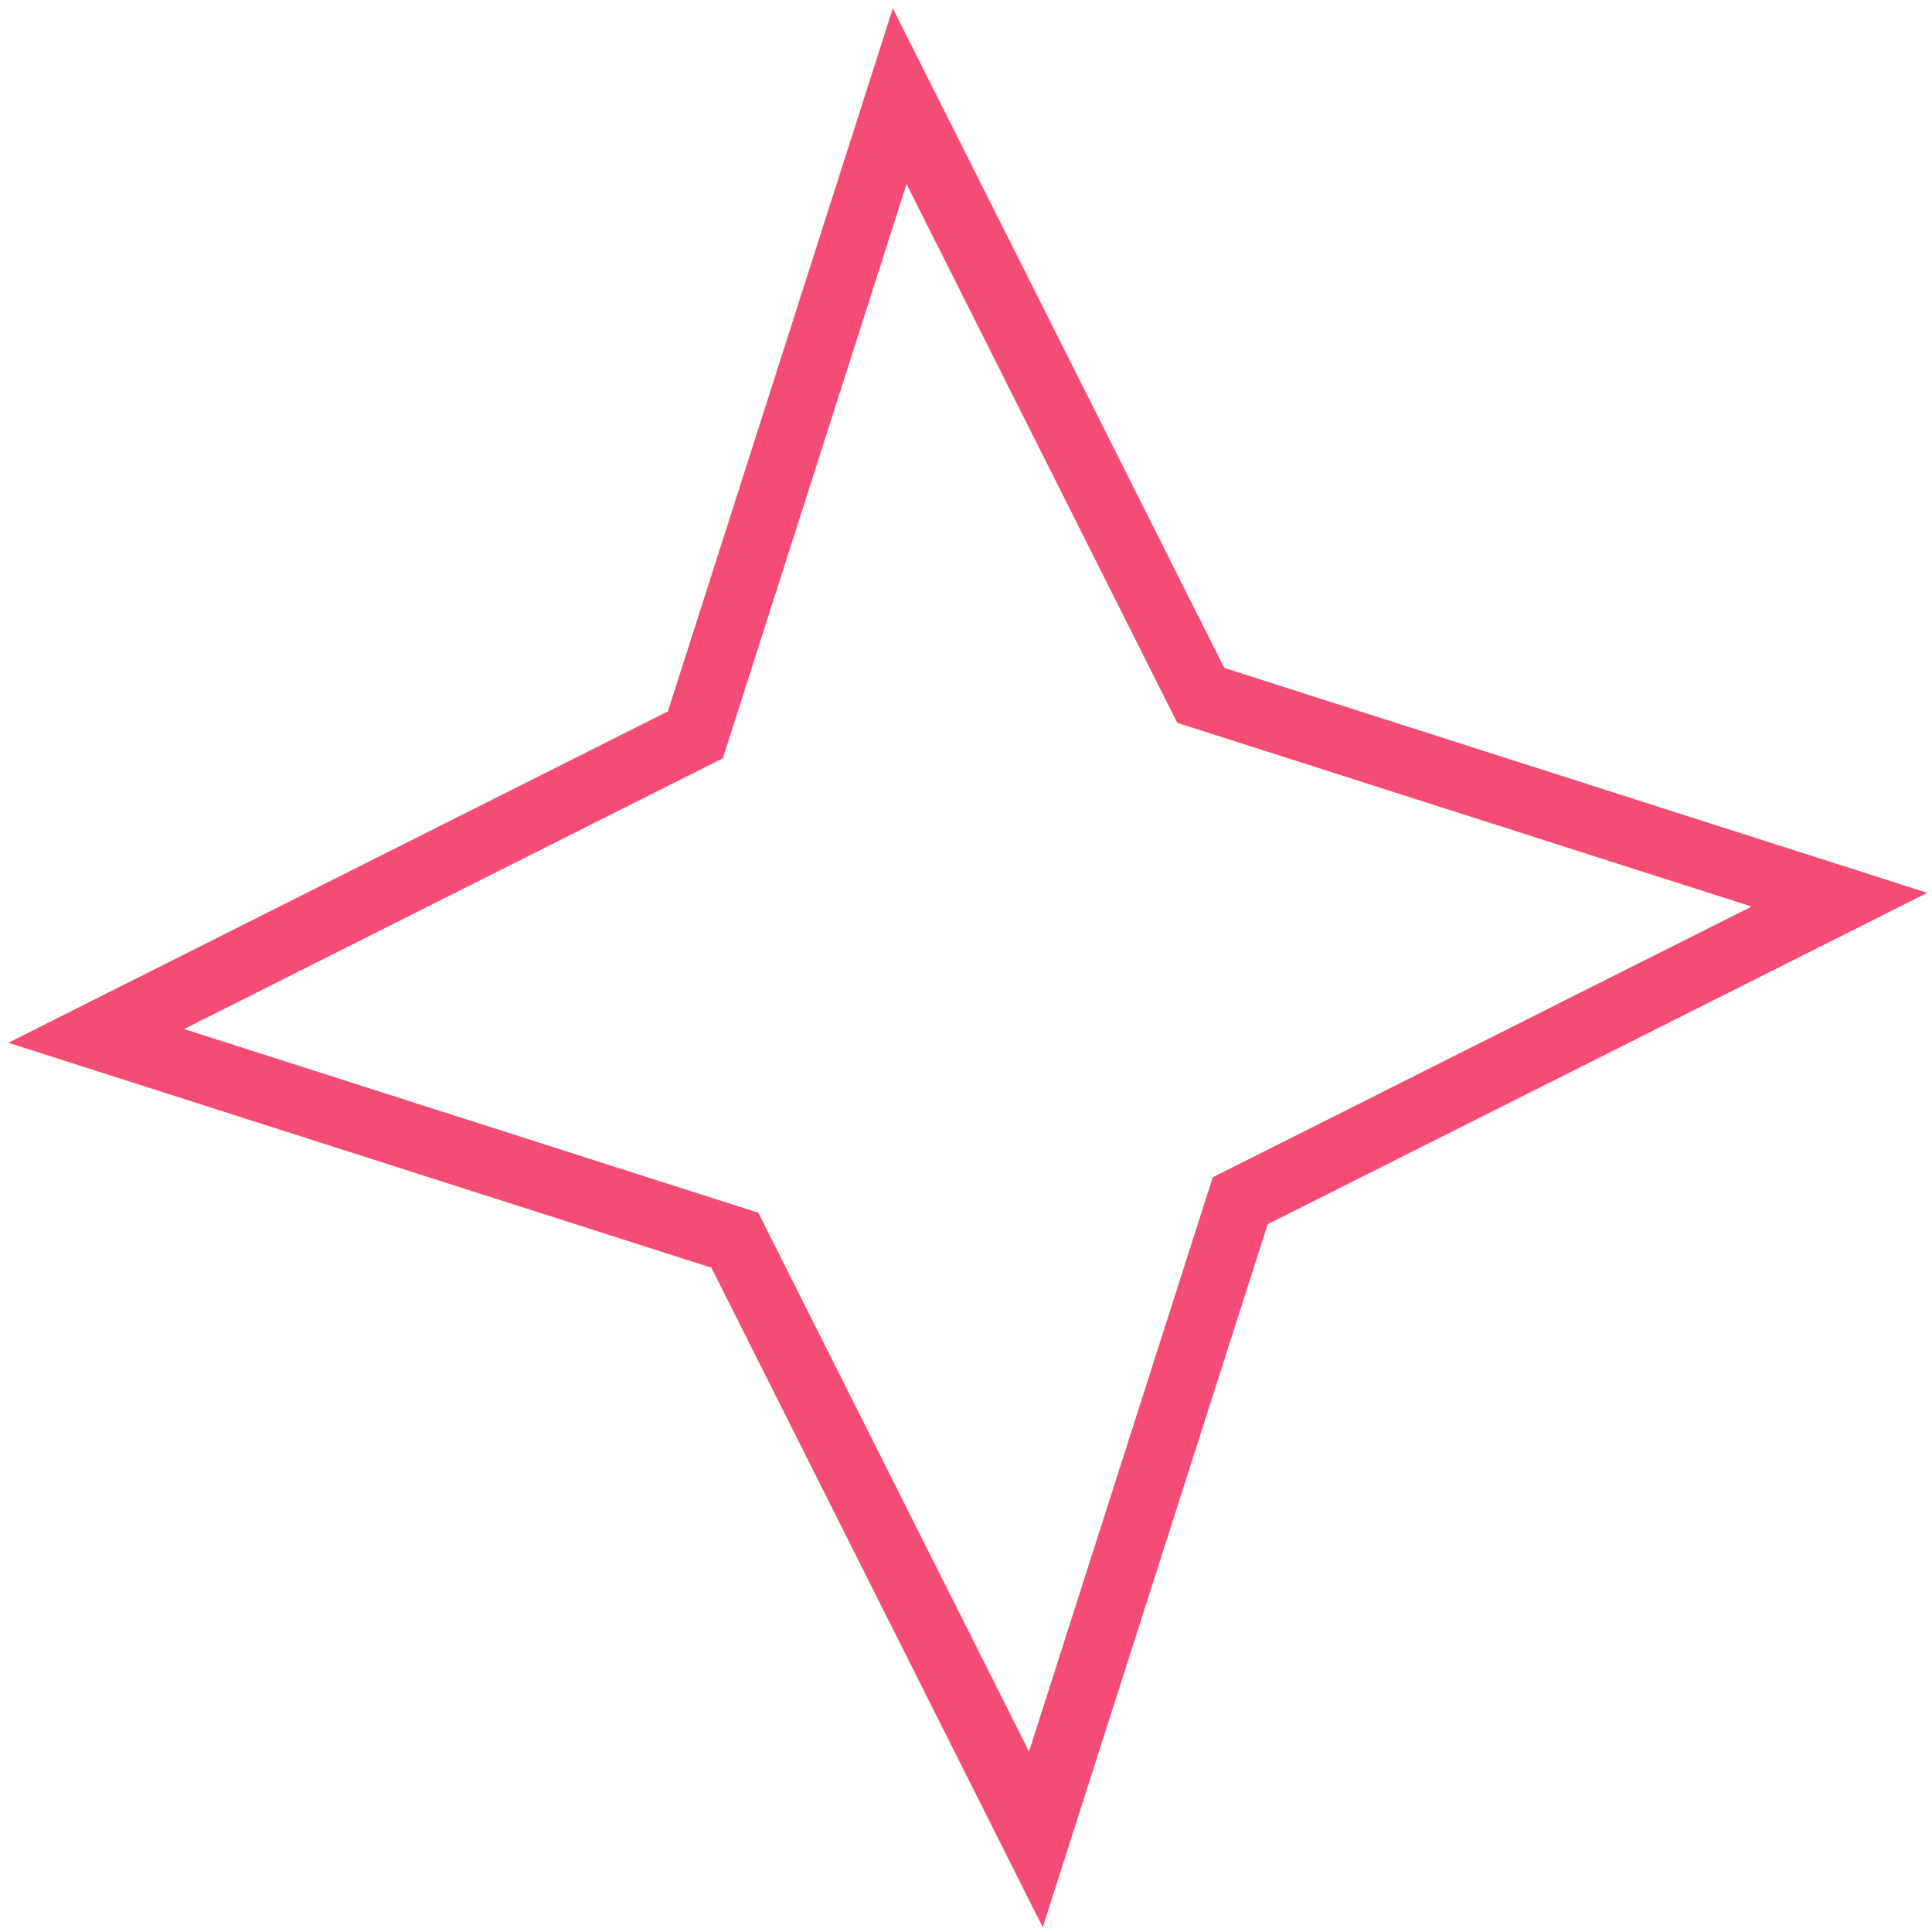 <?xml version="1.0" encoding="UTF-8"?> <svg xmlns="http://www.w3.org/2000/svg" width="174" height="174" viewBox="0 0 174 174" fill="none"> <path fill-rule="evenodd" clip-rule="evenodd" d="M110.257 60.153L80.411 0.751L60.153 64.067L0.751 93.913L64.068 114.171L93.913 173.573L114.171 110.256L173.573 80.411L110.257 60.153ZM157.748 81.647L106.027 65.099L81.647 16.576L65.1 68.297L16.576 92.677L68.297 109.224L92.677 157.747L109.225 106.027L157.748 81.647Z" fill="#F44C75"></path> </svg> 